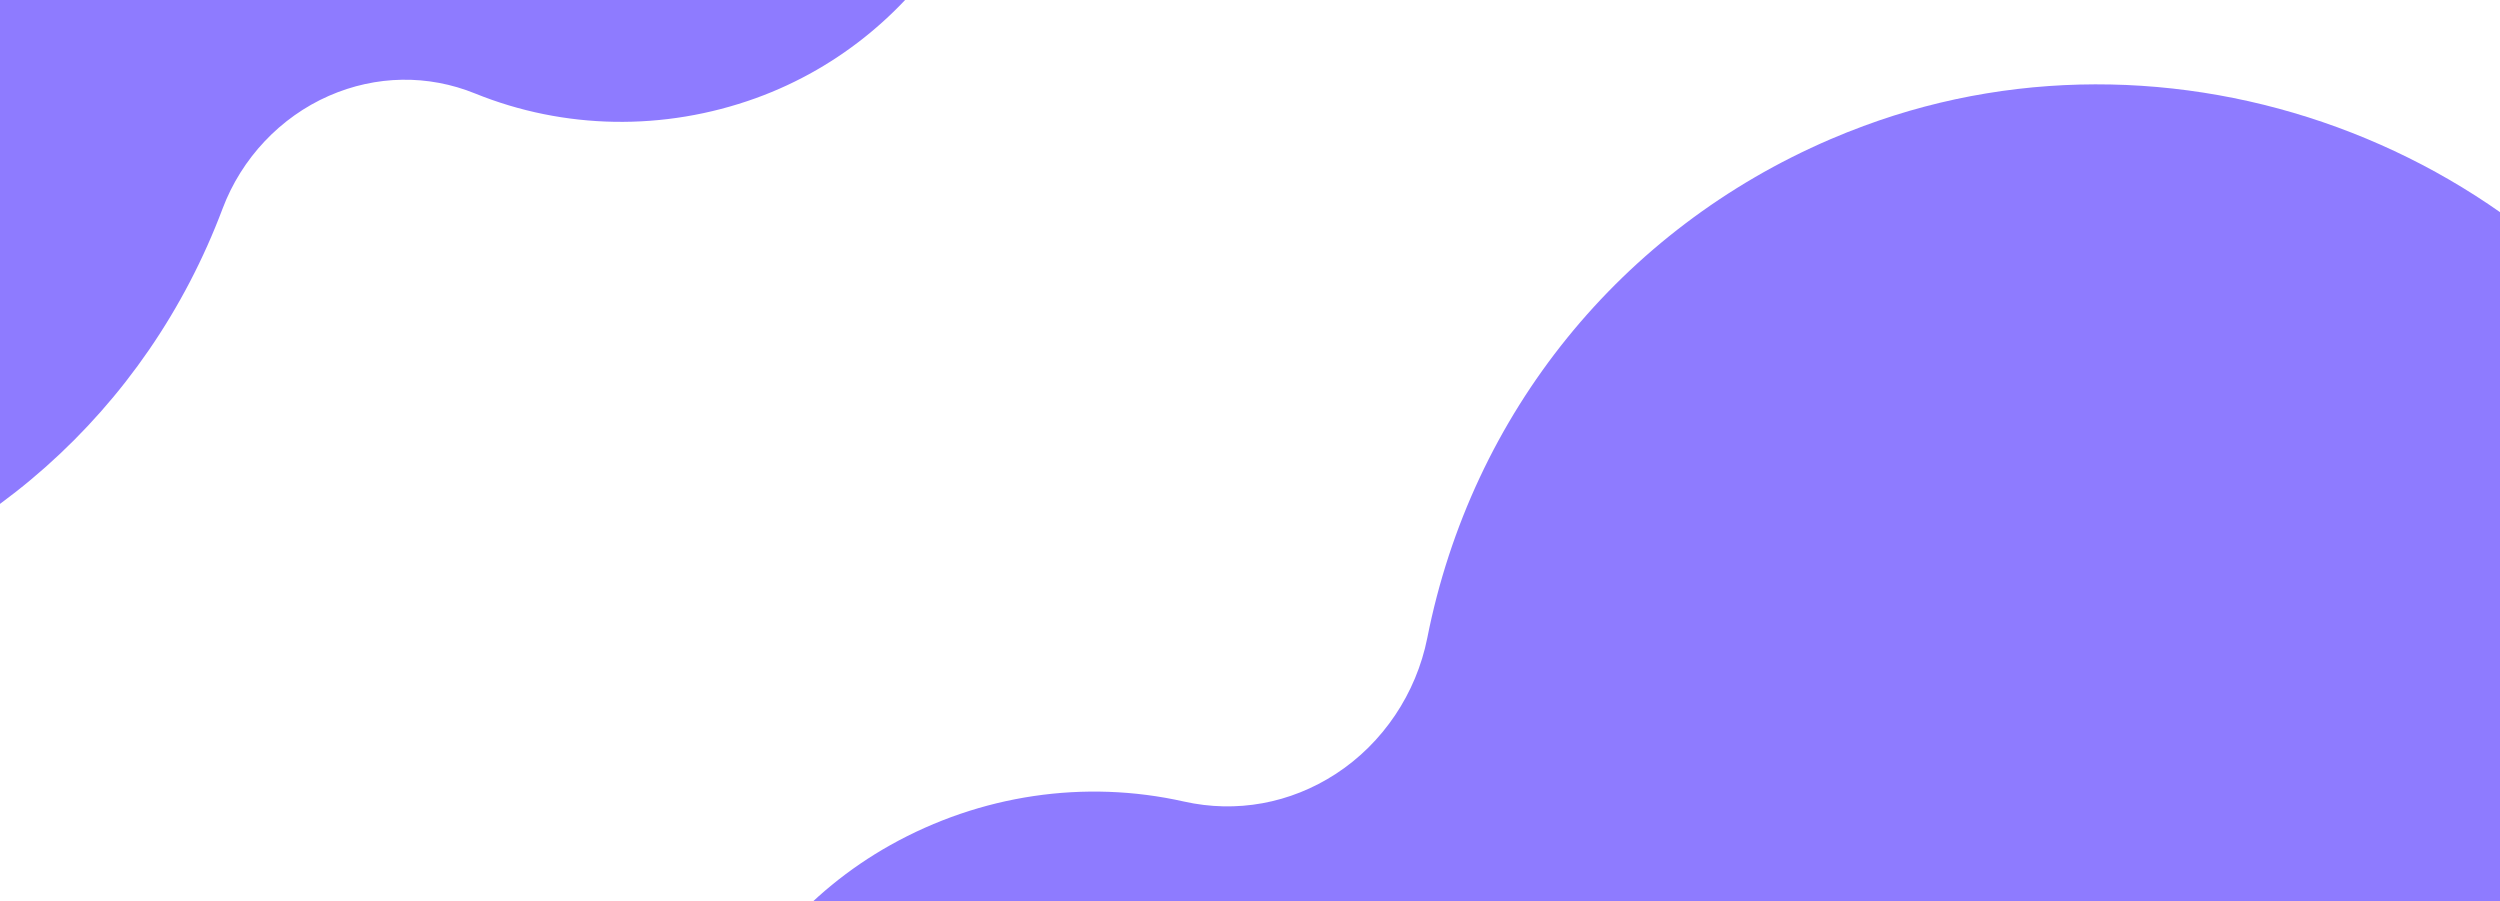 <svg xmlns="http://www.w3.org/2000/svg" fill="none" viewBox="0 0 1440 519" height="519" width="1440">
<g clip-path="url(#clip0_1490_4495)">
<path fill="#8E7BFF" d="M581.273 -183.48C594.965 -79.922 533.595 21.031 435.305 56.558C382.467 75.616 325.048 74.678 273.638 53.843C246.489 42.838 216.623 43.303 189.46 55.2C161.448 67.483 139.142 91.164 128.228 120.119C84.305 237.009 -12.483 322.624 -132.809 352.317C-139.095 353.868 -145.478 355.266 -151.902 356.498C-335.741 392.126 -523.772 280.187 -579.983 101.668C-611.557 1.46 -600.688 -103.968 -549.478 -195.155C-498.227 -286.411 -414.053 -350.441 -312.474 -375.508C-191.981 -405.242 -64.866 -373.463 27.657 -290.539C50.247 -270.265 80.607 -259.875 110.881 -262.035C140.46 -264.14 167.072 -277.553 185.762 -299.87C216.502 -336.491 257.38 -361.923 303.997 -373.427C366.08 -388.747 431.984 -376.86 484.849 -340.804C538.421 -304.274 572.632 -248.389 581.273 -183.48Z"></path>
<path fill="#8E7BFF" d="M402.085 762.291C369.924 656.66 416.493 540.784 512.859 486.763C564.67 457.765 624.712 448.829 681.923 461.678C712.135 468.467 743.2 462.825 769.473 445.729C796.564 428.083 815.737 399.535 822.119 367.454C847.74 237.972 933.892 131.975 1054.25 80.233C1060.53 77.53 1066.95 74.97 1073.44 72.577C1259 3.678 1474.42 87.945 1563.86 264.408C1614.09 363.457 1620.96 475.279 1583.3 579.216C1545.61 683.232 1468.89 764.54 1367.29 808.221C1246.76 860.035 1108.71 848.844 997.909 778.343C970.85 761.101 937.395 755.508 906.196 762.987C875.714 770.291 850.278 788.874 834.641 815.374C808.907 858.872 770.668 892.452 724.04 912.499C661.943 939.195 591.162 938.179 529.806 909.707C467.631 880.862 422.304 828.489 402.085 762.291Z"></path>
</g>
<defs>
<clipPath id="clip0_1490_4495">
<rect fill="white" height="519" width="1440"></rect>
</clipPath>
</defs>
</svg>
